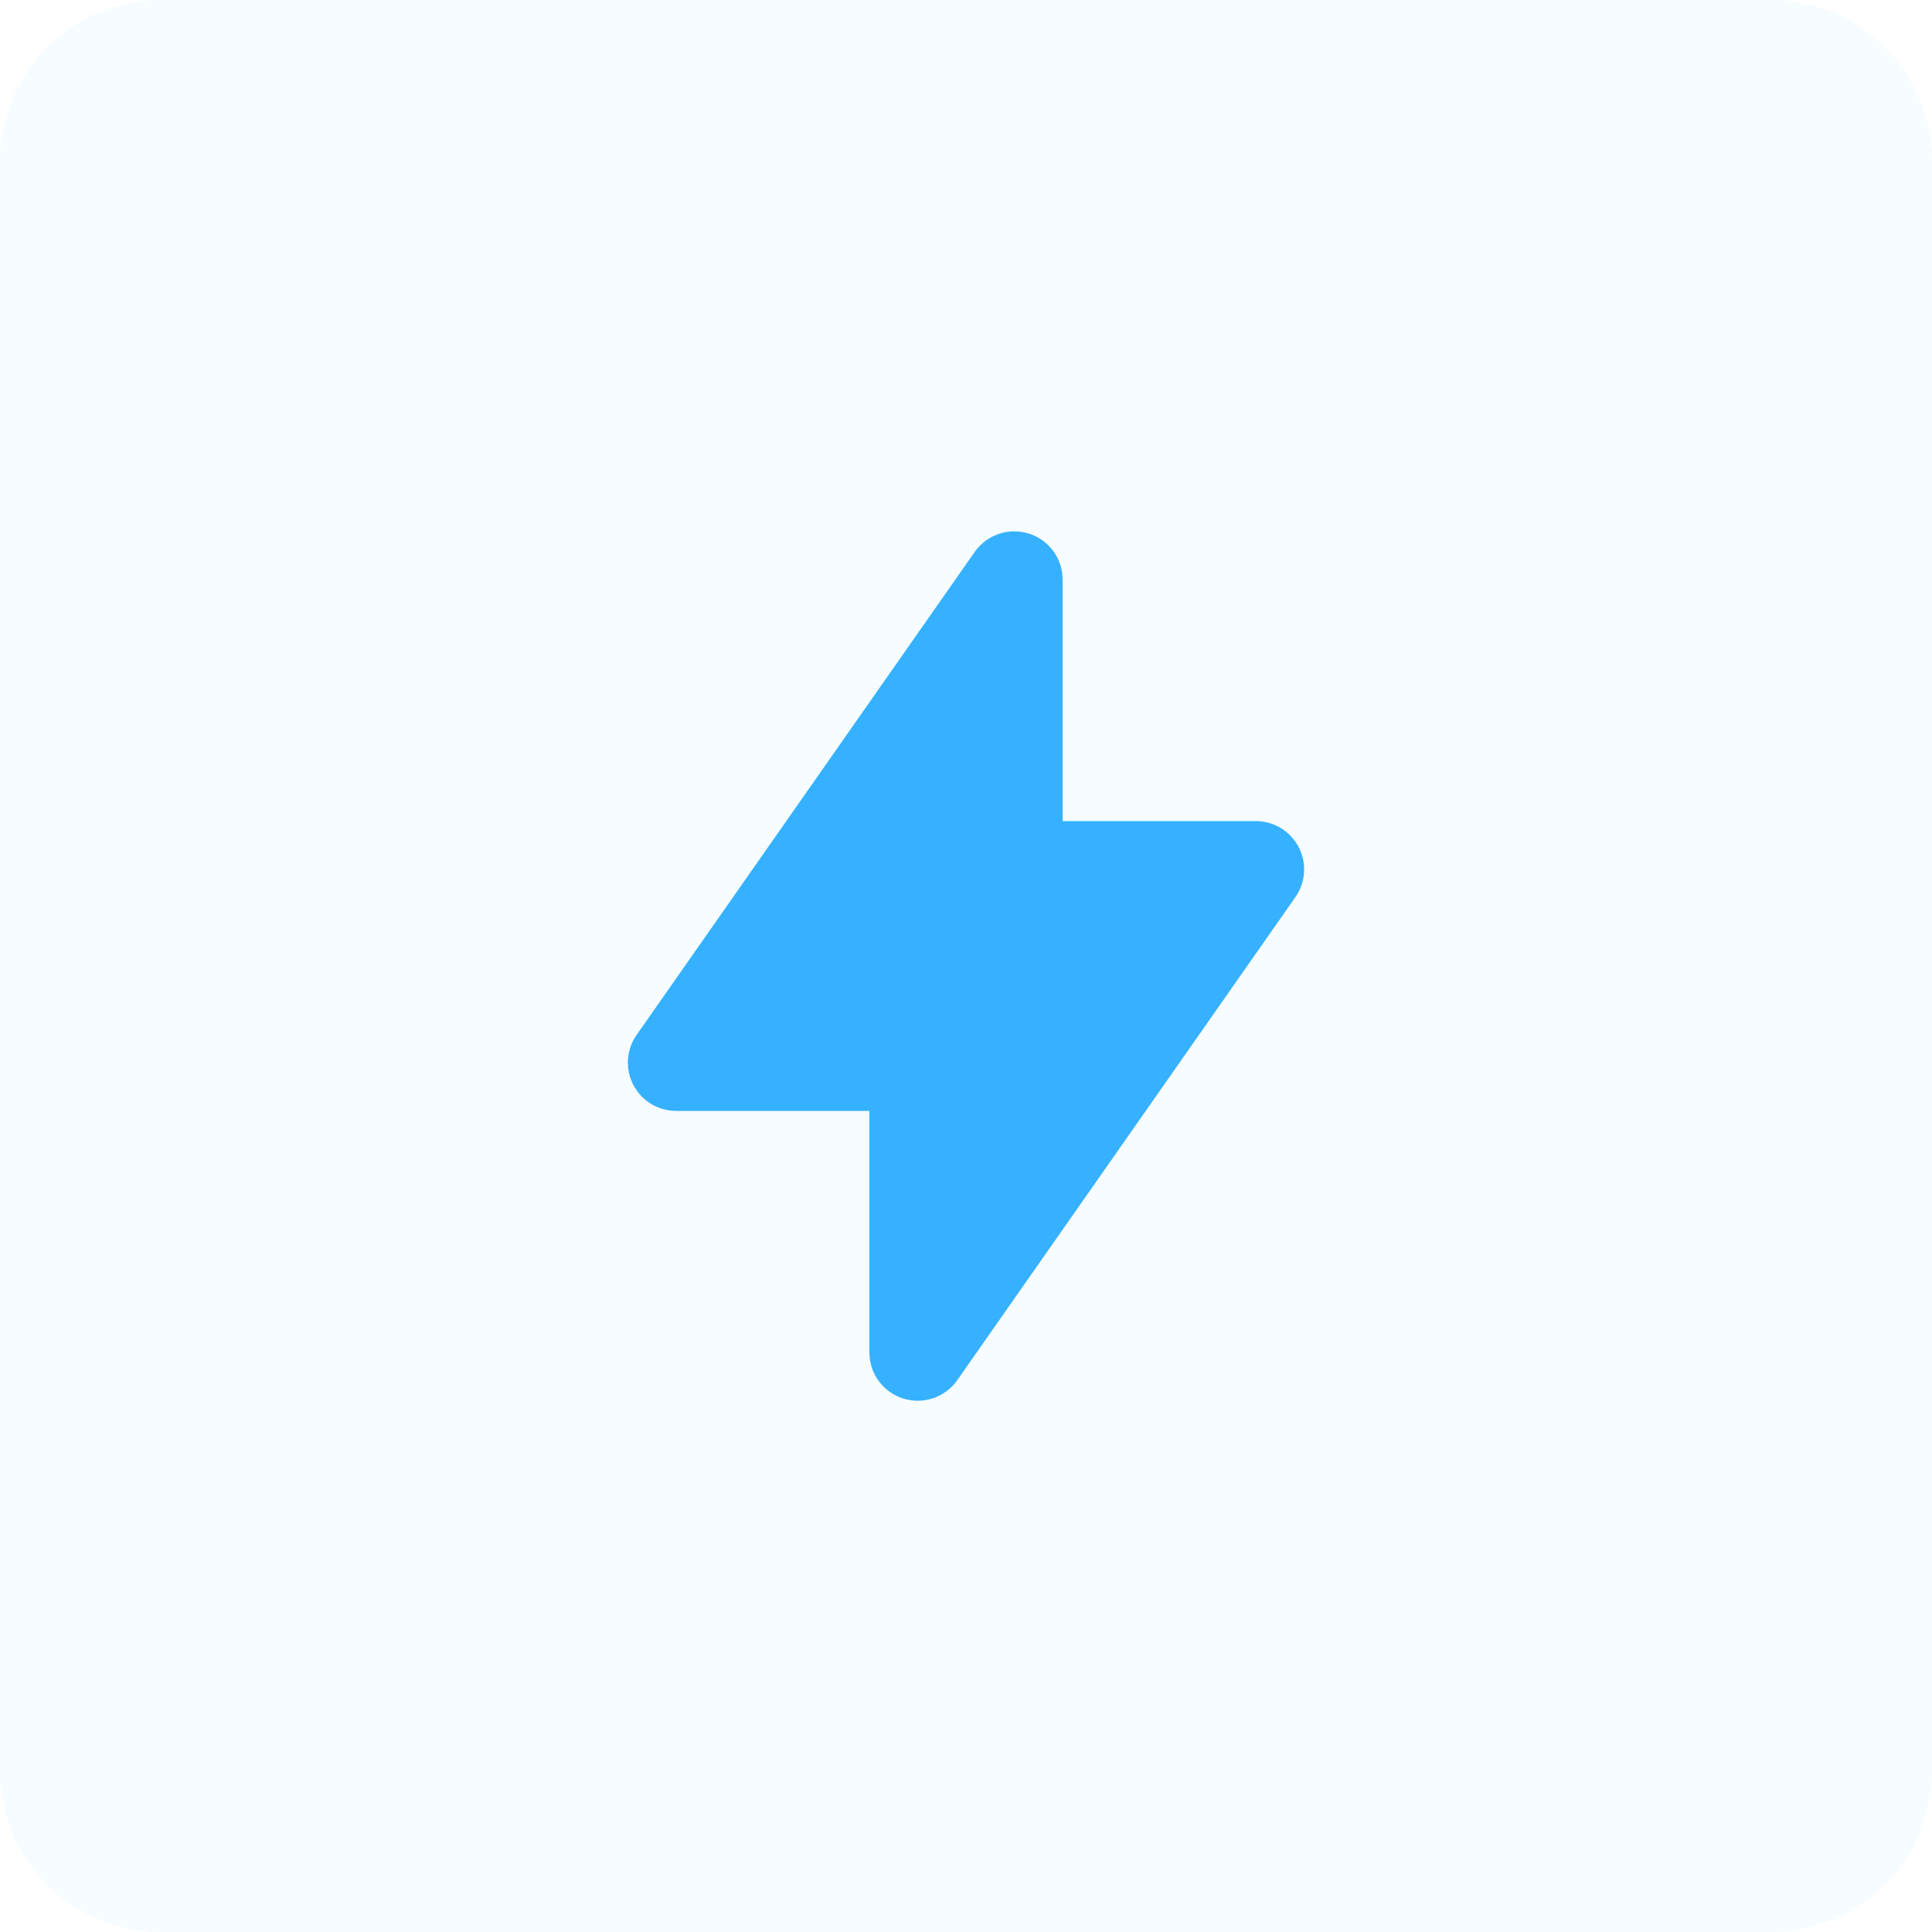 <svg width="48" height="48" viewBox="0 0 48 48" fill="none" xmlns="http://www.w3.org/2000/svg">
<path d="M0 4C0 1.791 1.791 0 4 0H44C46.209 0 48 1.791 48 4V44C48 46.209 46.209 48 44 48H4C1.791 48 0 46.209 0 44V4Z" fill="#46B7FF" fill-opacity="0.05"/>
<path fill-rule="evenodd" clip-rule="evenodd" d="M25.56 13.256C25.804 13.332 26.017 13.485 26.168 13.69C26.319 13.896 26.4 14.145 26.4 14.4V20.4H31.2C31.42 20.4 31.635 20.46 31.823 20.574C32.01 20.688 32.163 20.851 32.265 21.046C32.366 21.24 32.412 21.459 32.398 21.678C32.384 21.897 32.31 22.108 32.184 22.288L23.784 34.288C23.638 34.497 23.429 34.655 23.187 34.737C22.945 34.819 22.683 34.822 22.44 34.746C22.196 34.669 21.983 34.517 21.832 34.311C21.681 34.105 21.6 33.856 21.6 33.6V27.6H16.8C16.581 27.601 16.365 27.54 16.178 27.427C15.99 27.313 15.837 27.15 15.736 26.955C15.634 26.761 15.588 26.542 15.602 26.323C15.616 26.104 15.69 25.893 15.816 25.713L24.216 13.713C24.363 13.504 24.572 13.347 24.814 13.265C25.055 13.183 25.317 13.18 25.56 13.257V13.256Z" fill="#35B1FF"/>
</svg>
